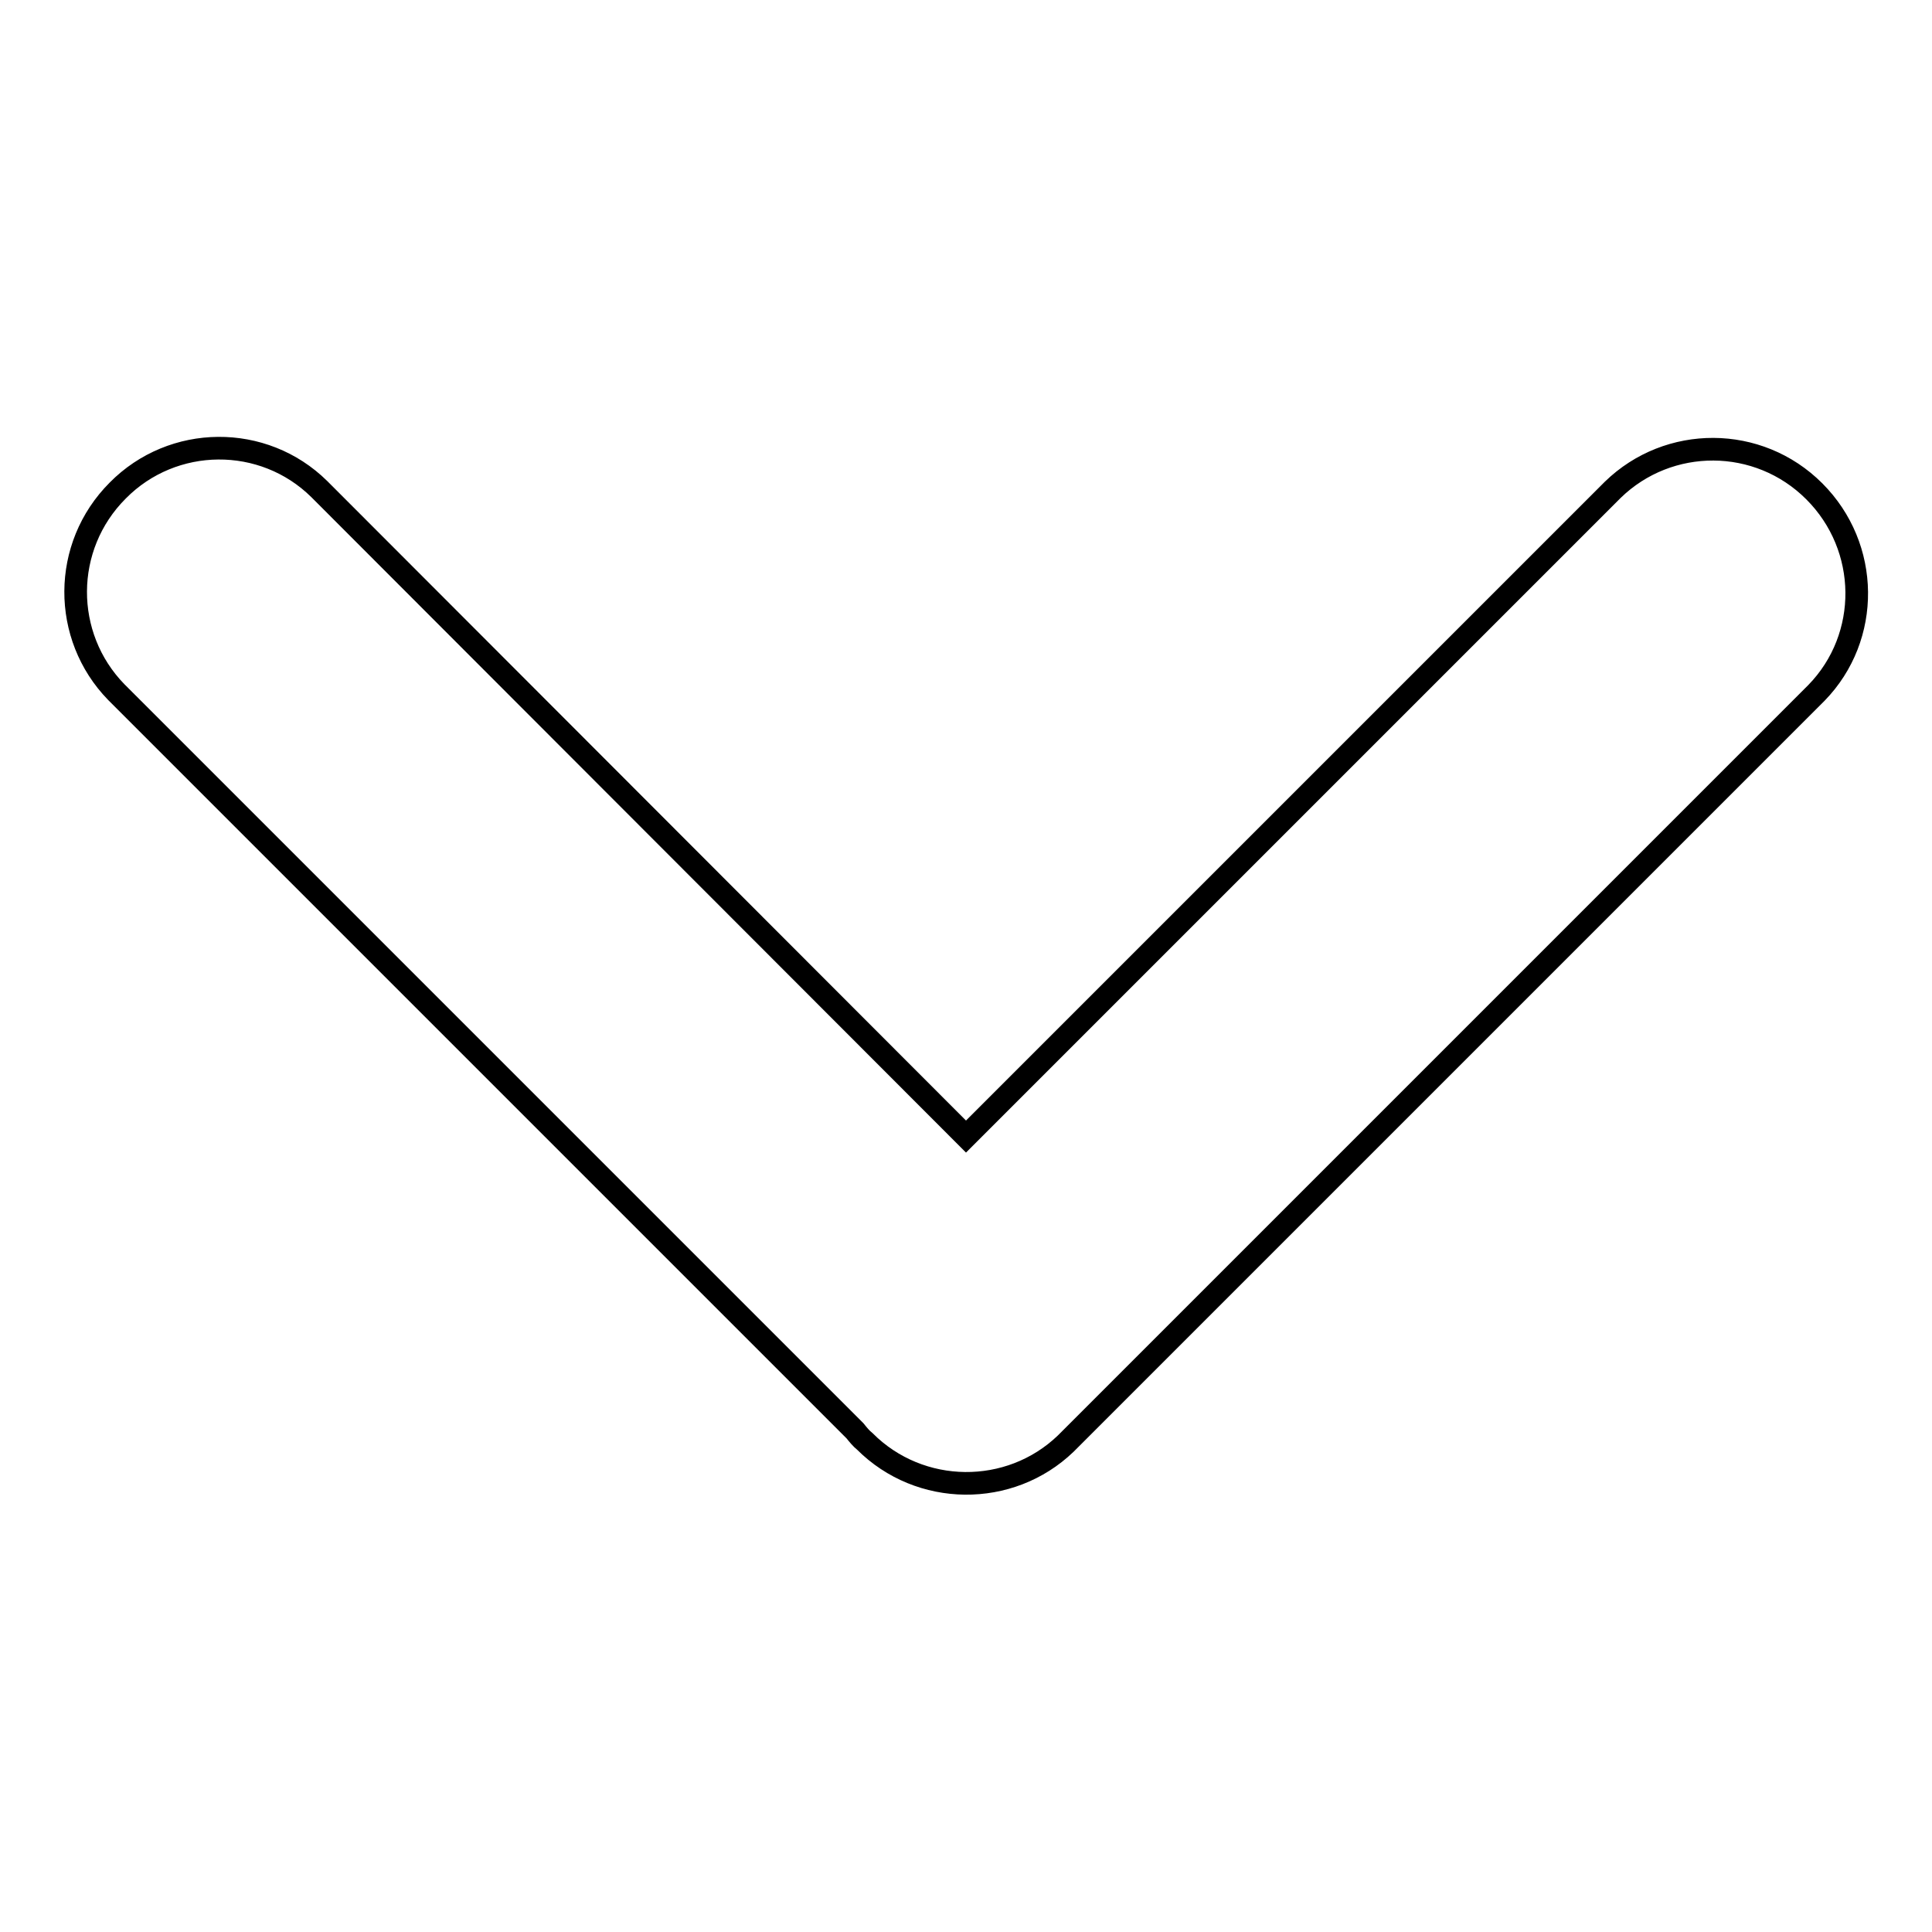 <?xml version="1.0" encoding="utf-8"?>
<!-- Svg Vector Icons : http://www.onlinewebfonts.com/icon -->
<!DOCTYPE svg PUBLIC "-//W3C//DTD SVG 1.1//EN" "http://www.w3.org/Graphics/SVG/1.1/DTD/svg11.dtd">
<svg version="1.1" xmlns="http://www.w3.org/2000/svg" xmlns:xlink="http://www.w3.org/1999/xlink" x="0px" y="0px" viewBox="0 0 256 256" enable-background="new 0 0 256 256" xml:space="preserve">
<g><g><path stroke-width="3" fill-opacity="0" stroke="#000000"  d="M240.4,65.1c-7.4-7.4-19.3-7.4-26.7-0.2l0,0l-0.1,0.1l0,0l0,0L128,150.6L42.4,64.9l0,0l0,0l-0.1-0.1l0,0c-7.4-7.3-19.4-7.2-26.7,0.2c-7.4,7.4-7.4,19.3-0.2,26.7l0,0l97.9,97.9c0.4,0.5,0.8,1,1.3,1.4c7.3,7.3,19.2,7.4,26.6,0.3l0,0l99.5-99.5l0,0C247.9,84.4,247.8,72.5,240.4,65.1z"/></g></g>
</svg>